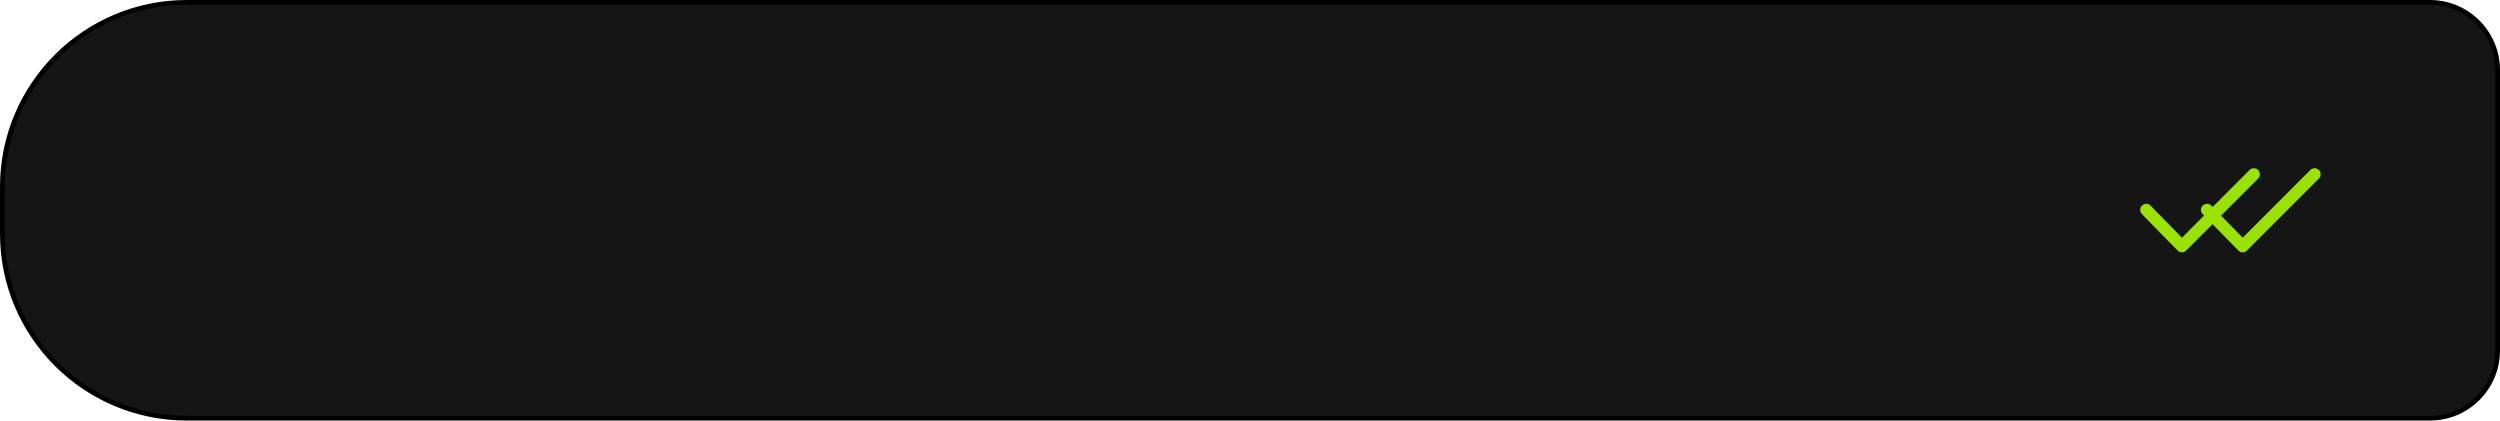 <?xml version="1.0" encoding="UTF-8"?> <svg xmlns="http://www.w3.org/2000/svg" width="535" height="90" viewBox="0 0 535 90" fill="none"><path d="M0.5 40C0.5 18.185 18.185 0.5 40 0.5H520C528.008 0.5 534.5 6.992 534.5 15V75C534.5 83.008 528.008 89.5 520 89.5H40C18.185 89.5 0.5 71.815 0.5 50V40Z" fill="#151515" stroke="black"></path><path d="M466.008 53.612C466.137 53.741 466.266 53.827 466.417 53.892C466.59 53.957 466.763 54 466.935 54C467.108 54 467.259 53.957 467.432 53.892C467.583 53.827 467.734 53.741 467.842 53.612L483.247 38.206C483.743 37.71 483.743 36.89 483.247 36.372C482.751 35.876 481.931 35.876 481.413 36.372L466.935 50.871L460.225 44.01C459.729 43.492 458.909 43.492 458.391 43.989C457.873 44.485 457.873 45.305 458.37 45.823L466.008 53.612Z" fill="#9AE104"></path><path d="M479.008 53.612C479.137 53.741 479.266 53.827 479.417 53.892C479.59 53.957 479.763 54 479.935 54C480.108 54 480.259 53.957 480.432 53.892C480.583 53.827 480.734 53.741 480.842 53.612L496.247 38.206C496.743 37.71 496.743 36.89 496.247 36.372C495.751 35.876 494.931 35.876 494.413 36.372L479.935 50.871L473.225 44.01C472.729 43.492 471.909 43.492 471.391 43.989C470.873 44.485 470.873 45.305 471.37 45.823L479.008 53.612Z" fill="#9AE104"></path></svg> 